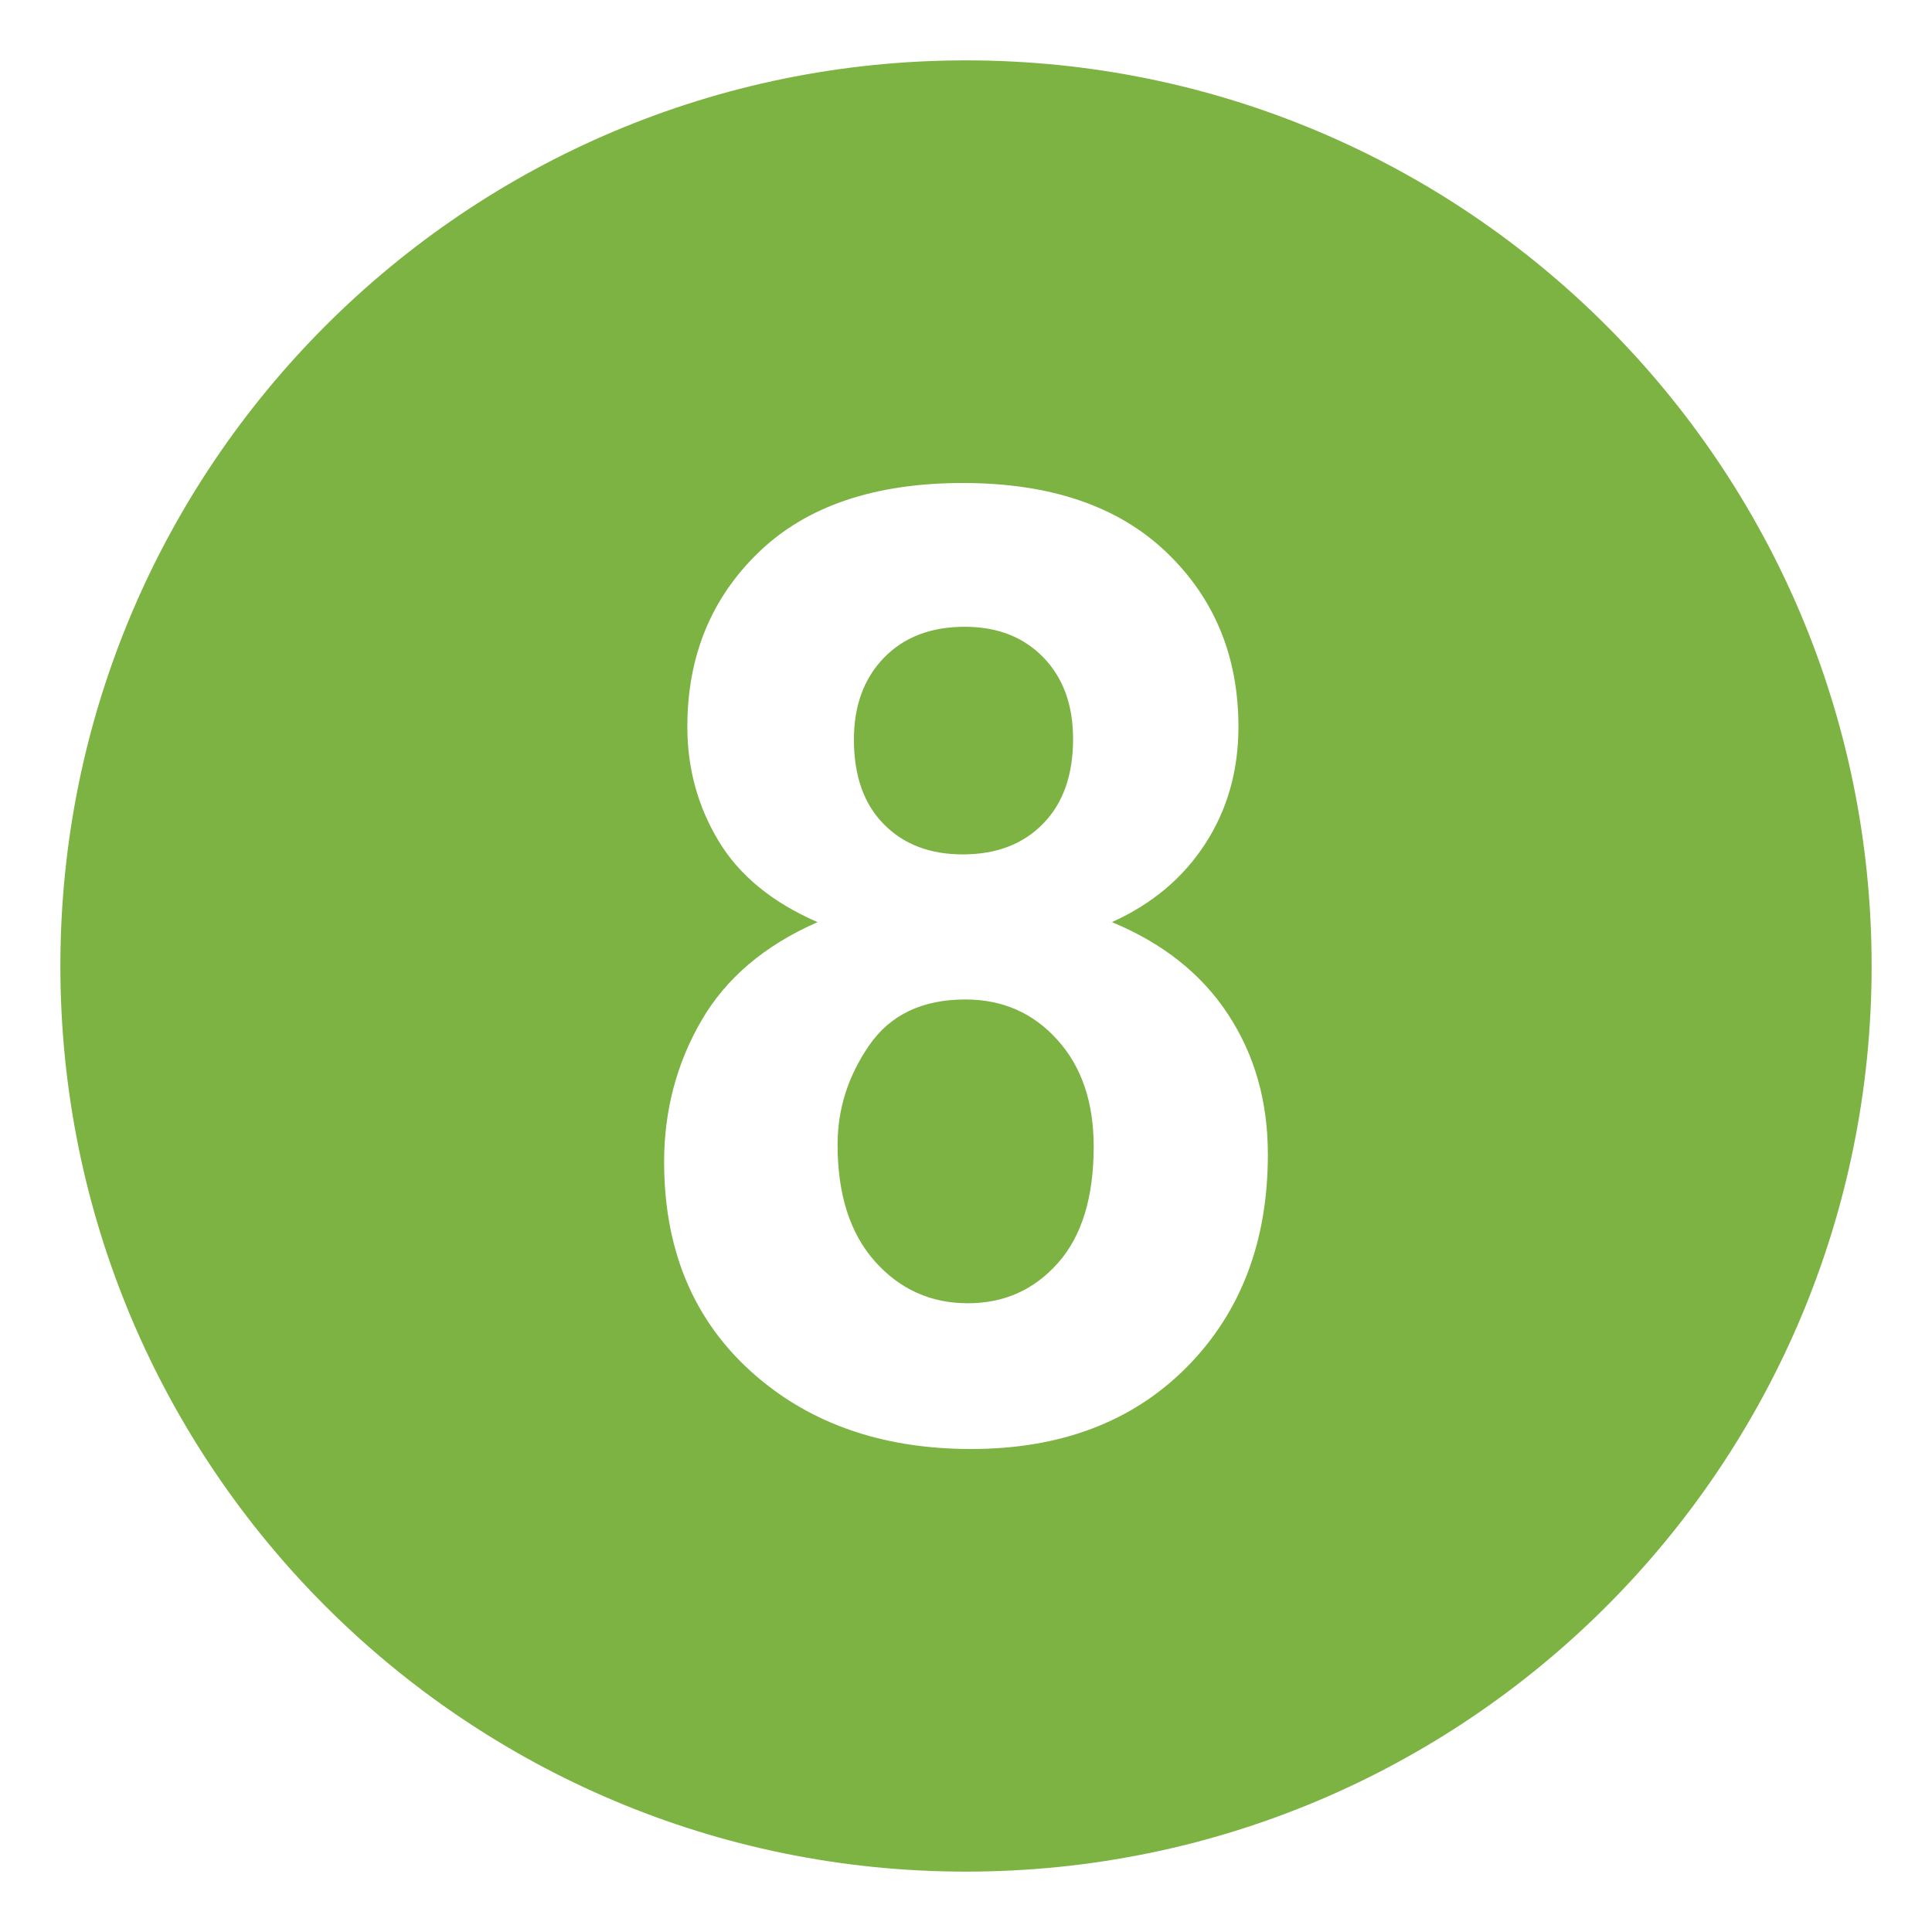 <svg xmlns="http://www.w3.org/2000/svg" viewBox="0 0 64 64" enable-background="new 0 0 64 64"><path d="m31.979 33.109c-1.425 0-2.487.506-3.185 1.518-.698 1.012-1.048 2.107-1.048 3.291 0 1.652.412 2.939 1.235 3.865.822.924 1.85 1.389 3.08 1.389 1.203 0 2.198-.445 2.987-1.336.788-.889 1.182-2.174 1.182-3.855 0-1.465-.399-2.646-1.202-3.533-.801-.893-1.818-1.339-3.049-1.339" fill="#7cb342"/><path d="m31.896 28.303c1.108 0 1.992-.338 2.655-1.014.664-.676.996-1.613.996-2.809 0-1.125-.328-2.025-.984-2.703-.658-.676-1.525-1.014-2.604-1.014-1.12 0-2.013.342-2.676 1.025-.664.684-.996 1.588-.996 2.713 0 1.197.328 2.129.986 2.797.656.671 1.53 1.005 2.623 1.005" fill="#7cb342"/><path d="m32 2c-16.568 0-30 13.432-30 30s13.432 30 30 30 30-13.432 30-30-13.432-30-30-30m7.314 43.287c-1.793 1.809-4.175 2.713-7.148 2.713-2.767 0-5.069-.748-6.909-2.242-2.171-1.768-3.257-4.188-3.257-7.266 0-1.693.408-3.25 1.224-4.664.817-1.42 2.104-2.512 3.86-3.281-1.509-.654-2.604-1.557-3.289-2.703-.686-1.145-1.026-2.402-1.026-3.768 0-2.338.791-4.268 2.374-5.791 1.584-1.523 3.836-2.285 6.753-2.285 2.891 0 5.136.762 6.733 2.285s2.396 3.453 2.396 5.791c0 1.451-.366 2.744-1.101 3.877-.732 1.129-1.763 1.996-3.091 2.594 1.688.697 2.971 1.717 3.849 3.055.879 1.339 1.318 2.882 1.318 4.634 0 2.893-.896 5.243-2.686 7.051" fill="#7cb342"/></svg>
